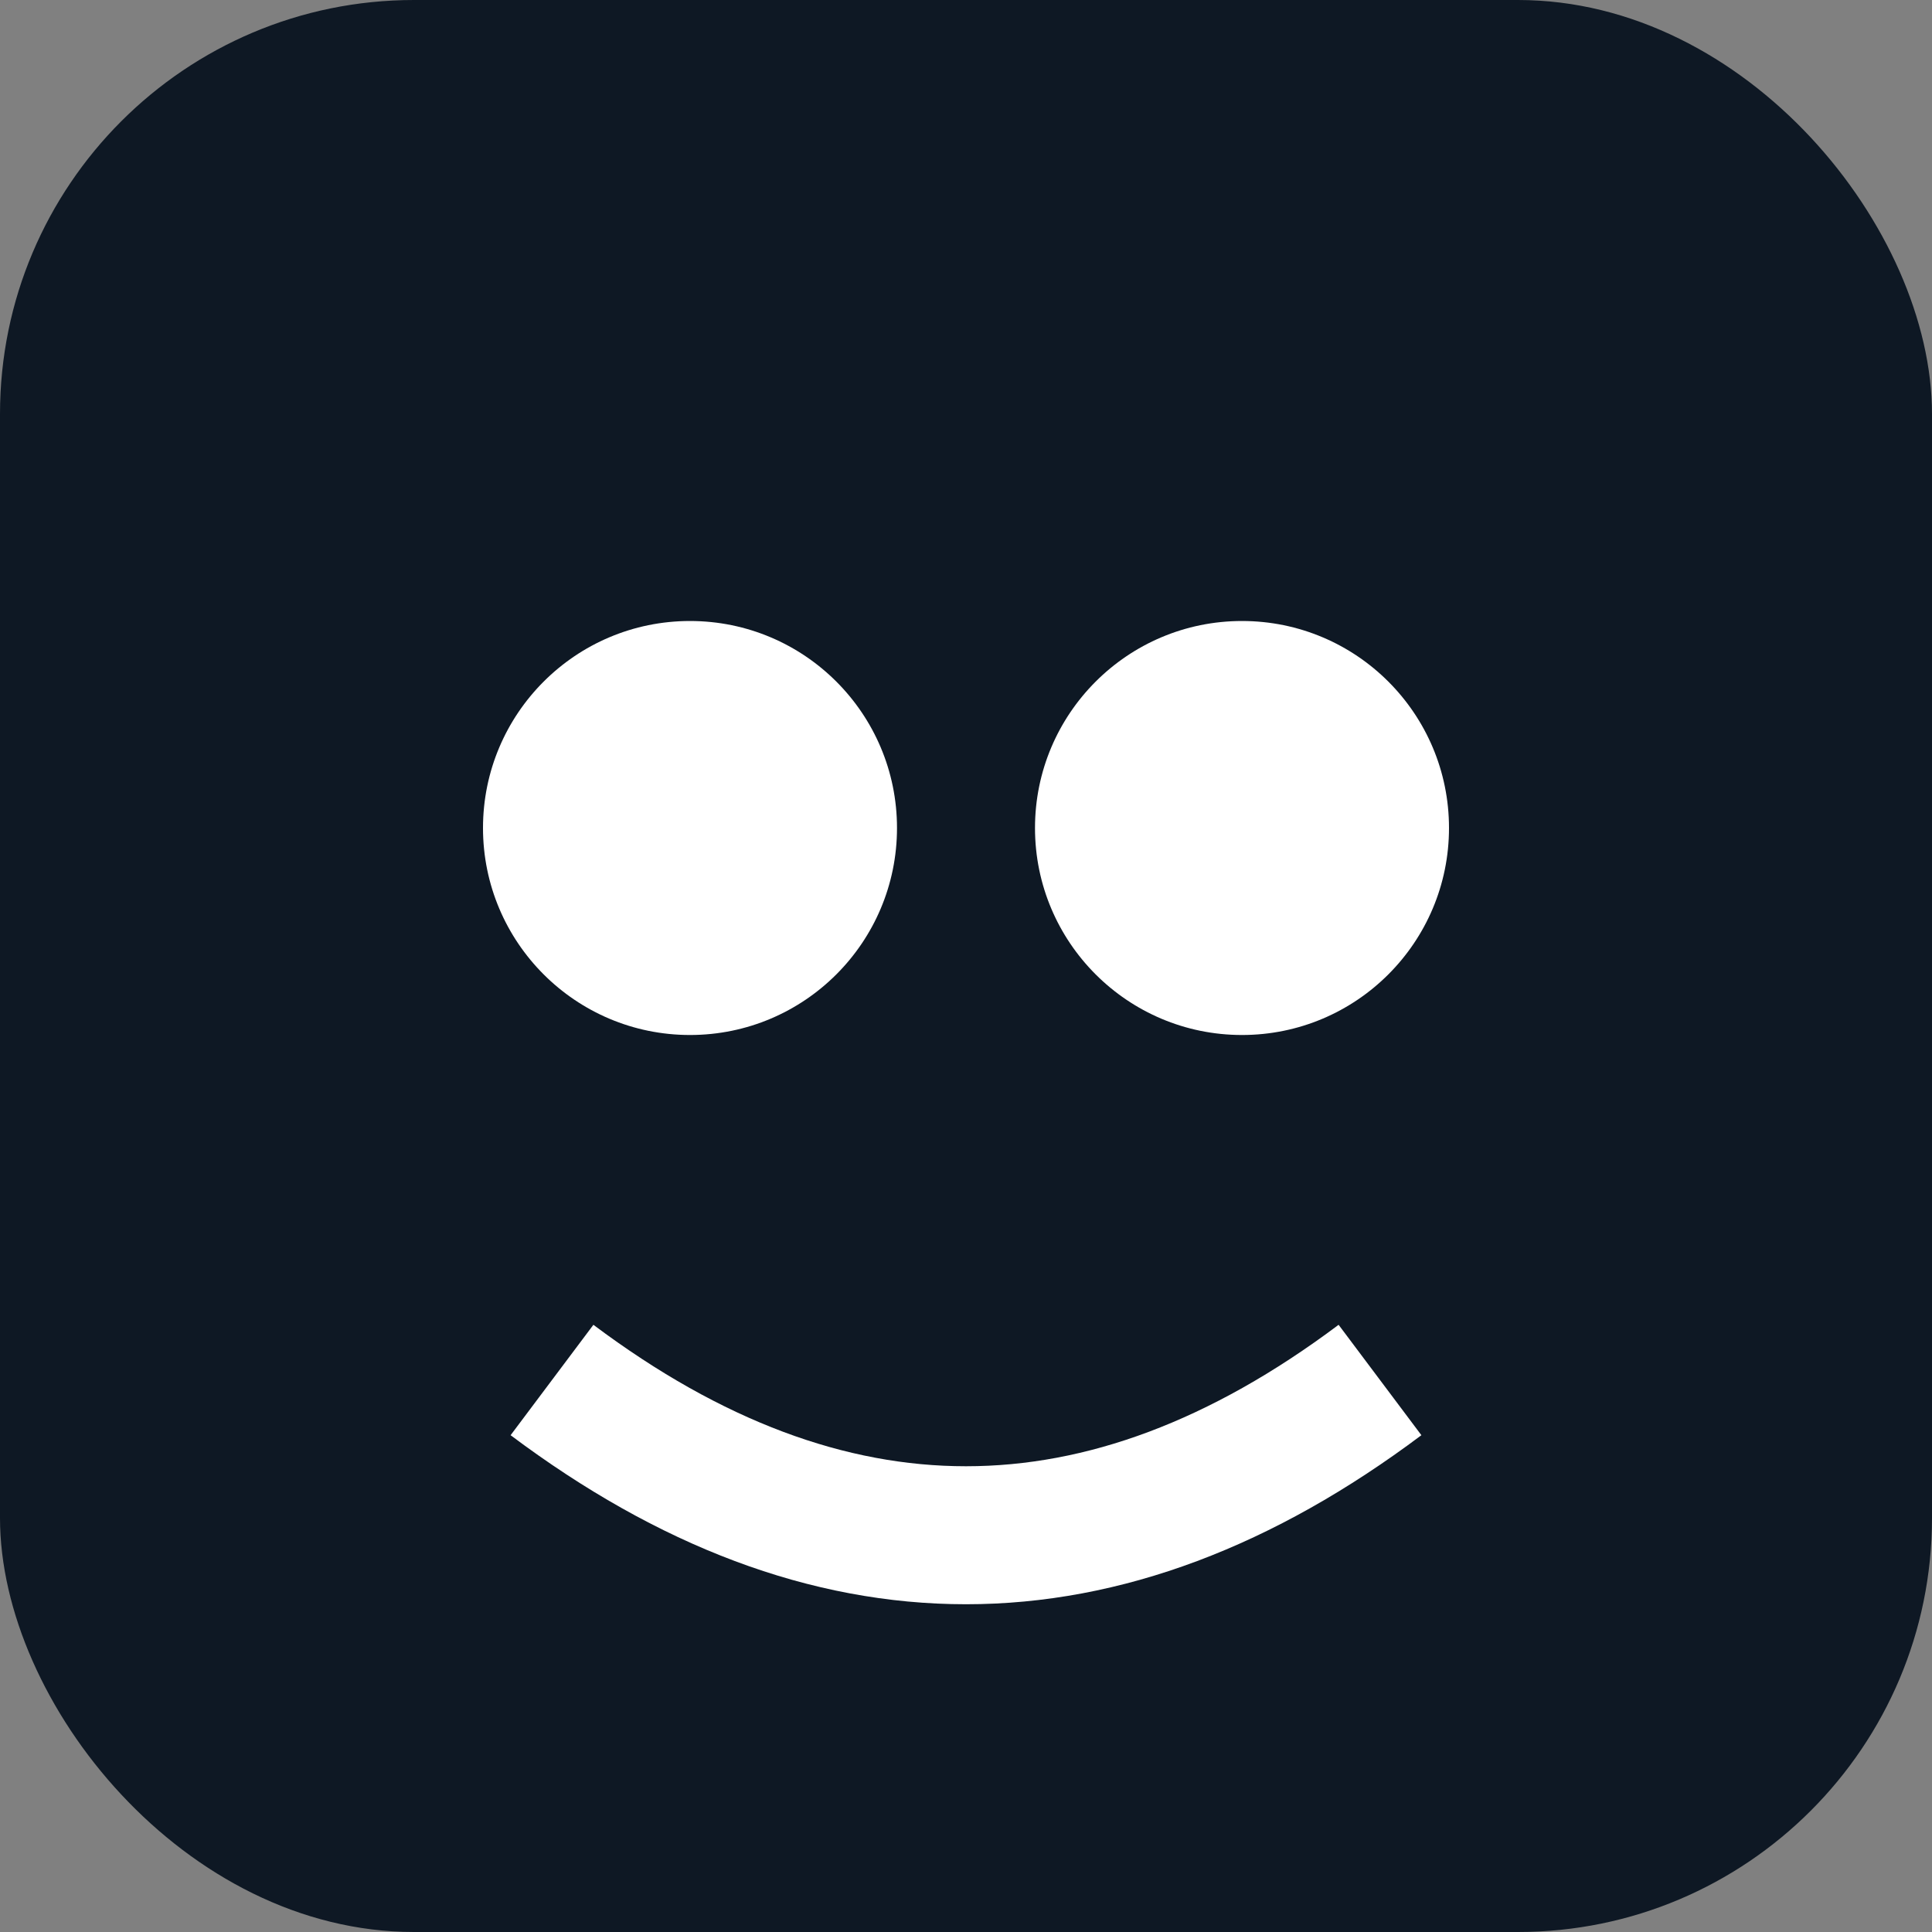 <svg xmlns="http://www.w3.org/2000/svg" viewBox="0 0 28 28"><rect x="0" y="0" width="28" height="28" fill="#808080" stroke="none"/><rect width="28" height="28" rx="6" fill="#0E1824"/><circle cx="10" cy="12" r="3" fill="white"/><circle cx="18" cy="12" r="3" fill="white"/><path d="M8 20c4 3 8 3 12 0" stroke="white" stroke-width="2" fill="none"/></svg>